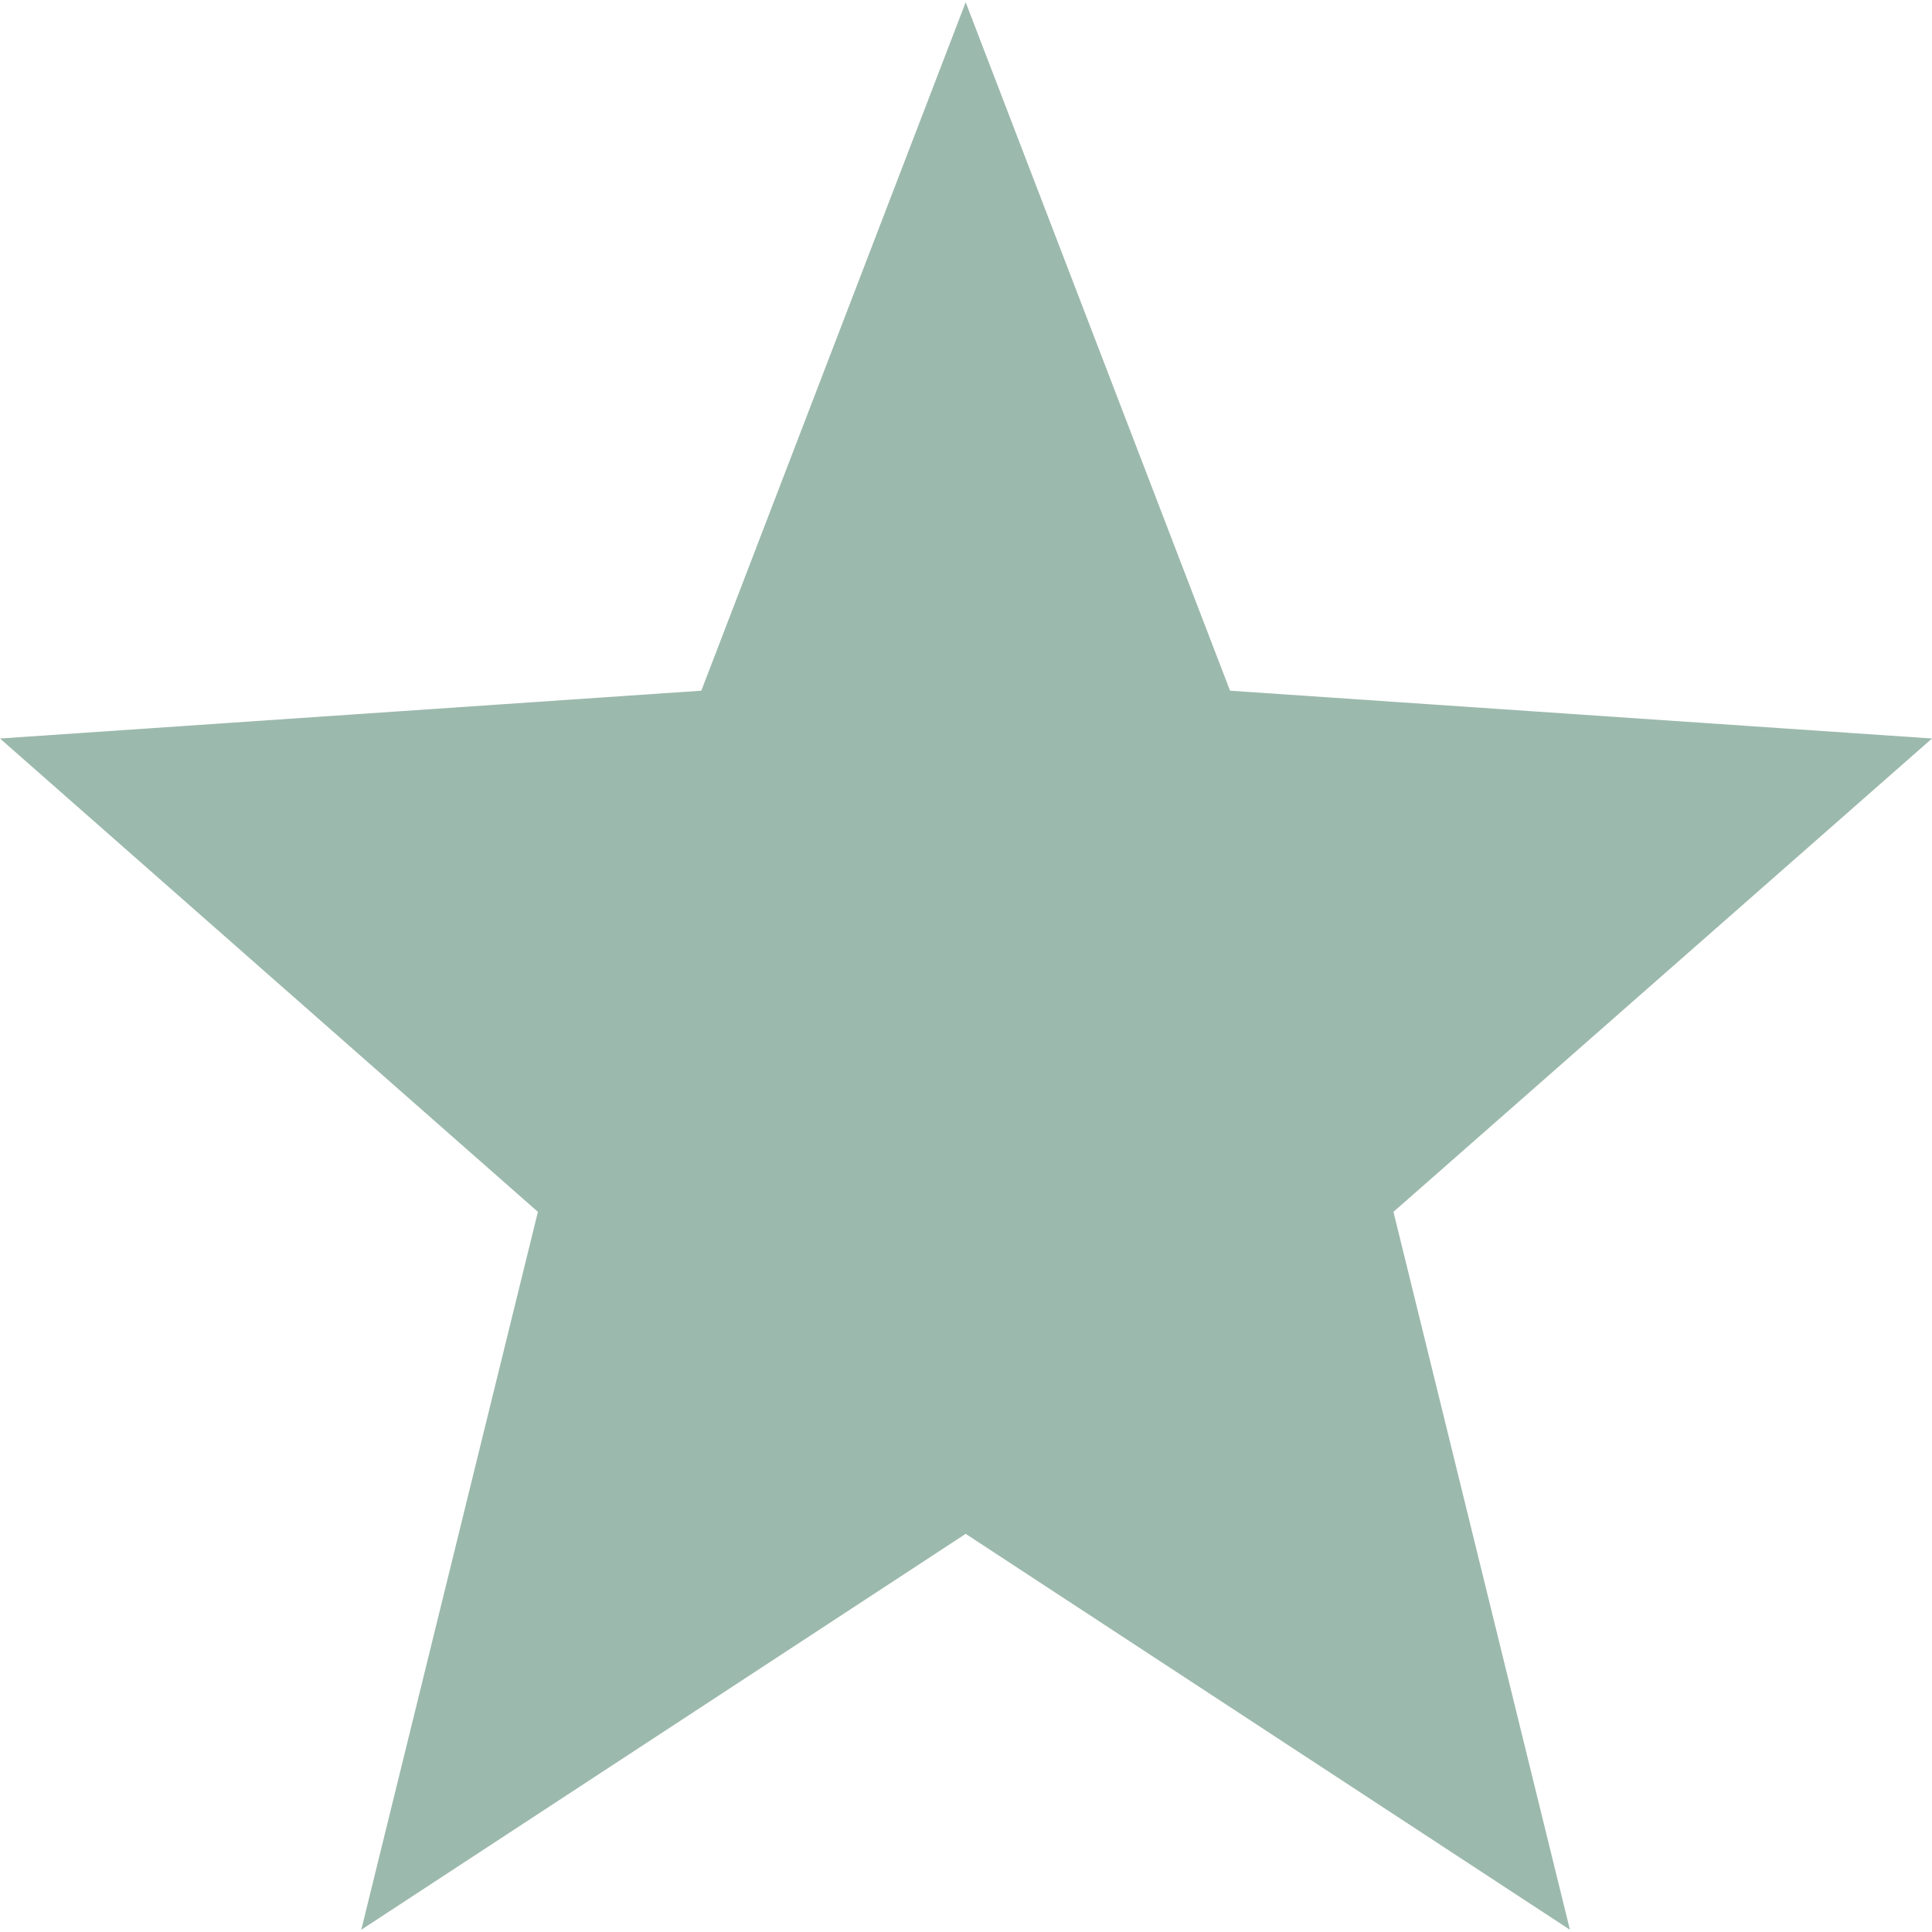 <svg xmlns="http://www.w3.org/2000/svg" width="9" height="9" viewBox="0 0 12 12">
    <g fill="none" fill-rule="evenodd">
        <g fill="#9cb9ad" fill-rule="nonzero">
            <g>
                <path d="M12 4.587L7.64 4.29 5.998 0.014 4.356 4.29 0 4.587 3.341 7.527 2.244 11.986 5.998 9.527 9.751 11.986 8.655 7.527z" transform="translate(-244 -2043) translate(244 2043)"/>
            </g>
        </g>
    </g>
</svg>
